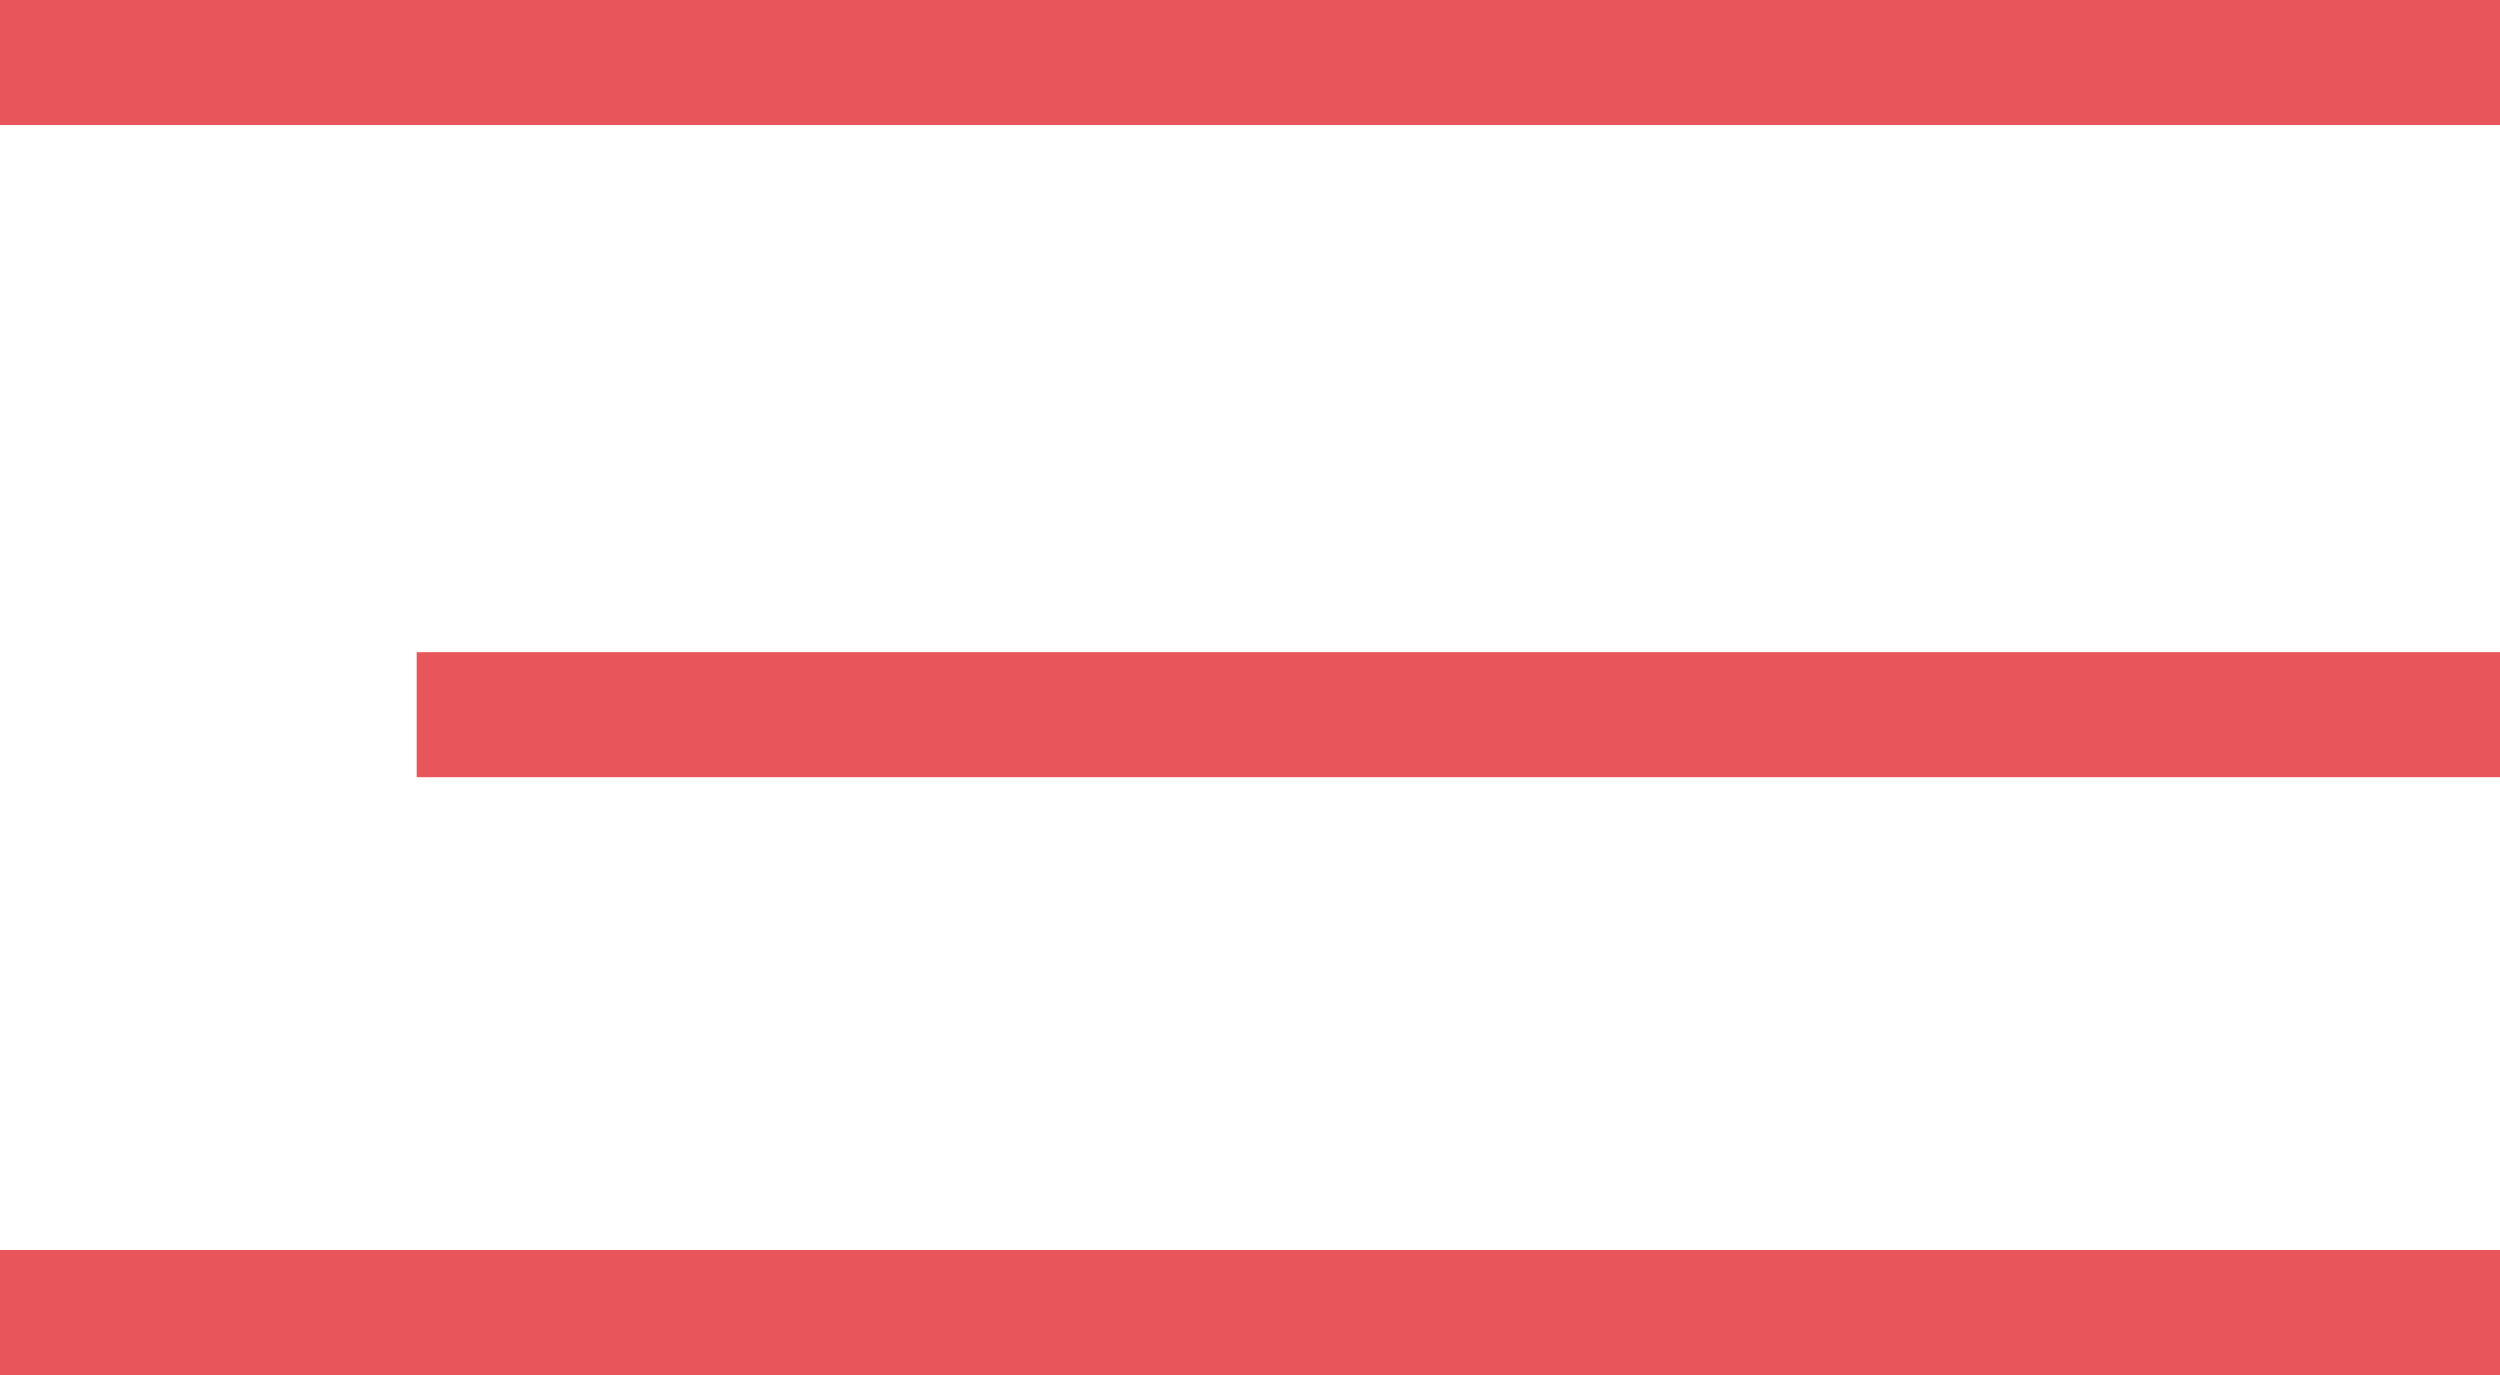 <?xml version="1.0" encoding="UTF-8"?> <svg xmlns="http://www.w3.org/2000/svg" width="40" height="22" viewBox="0 0 40 22" fill="none"><line y1="1" x2="40" y2="1" stroke="#E8565B" stroke-width="2"></line><line x1="6.667" y1="11.435" x2="40" y2="11.435" stroke="#E8565B" stroke-width="2"></line><line y1="21" x2="40" y2="21" stroke="#E8565B" stroke-width="2"></line></svg> 
